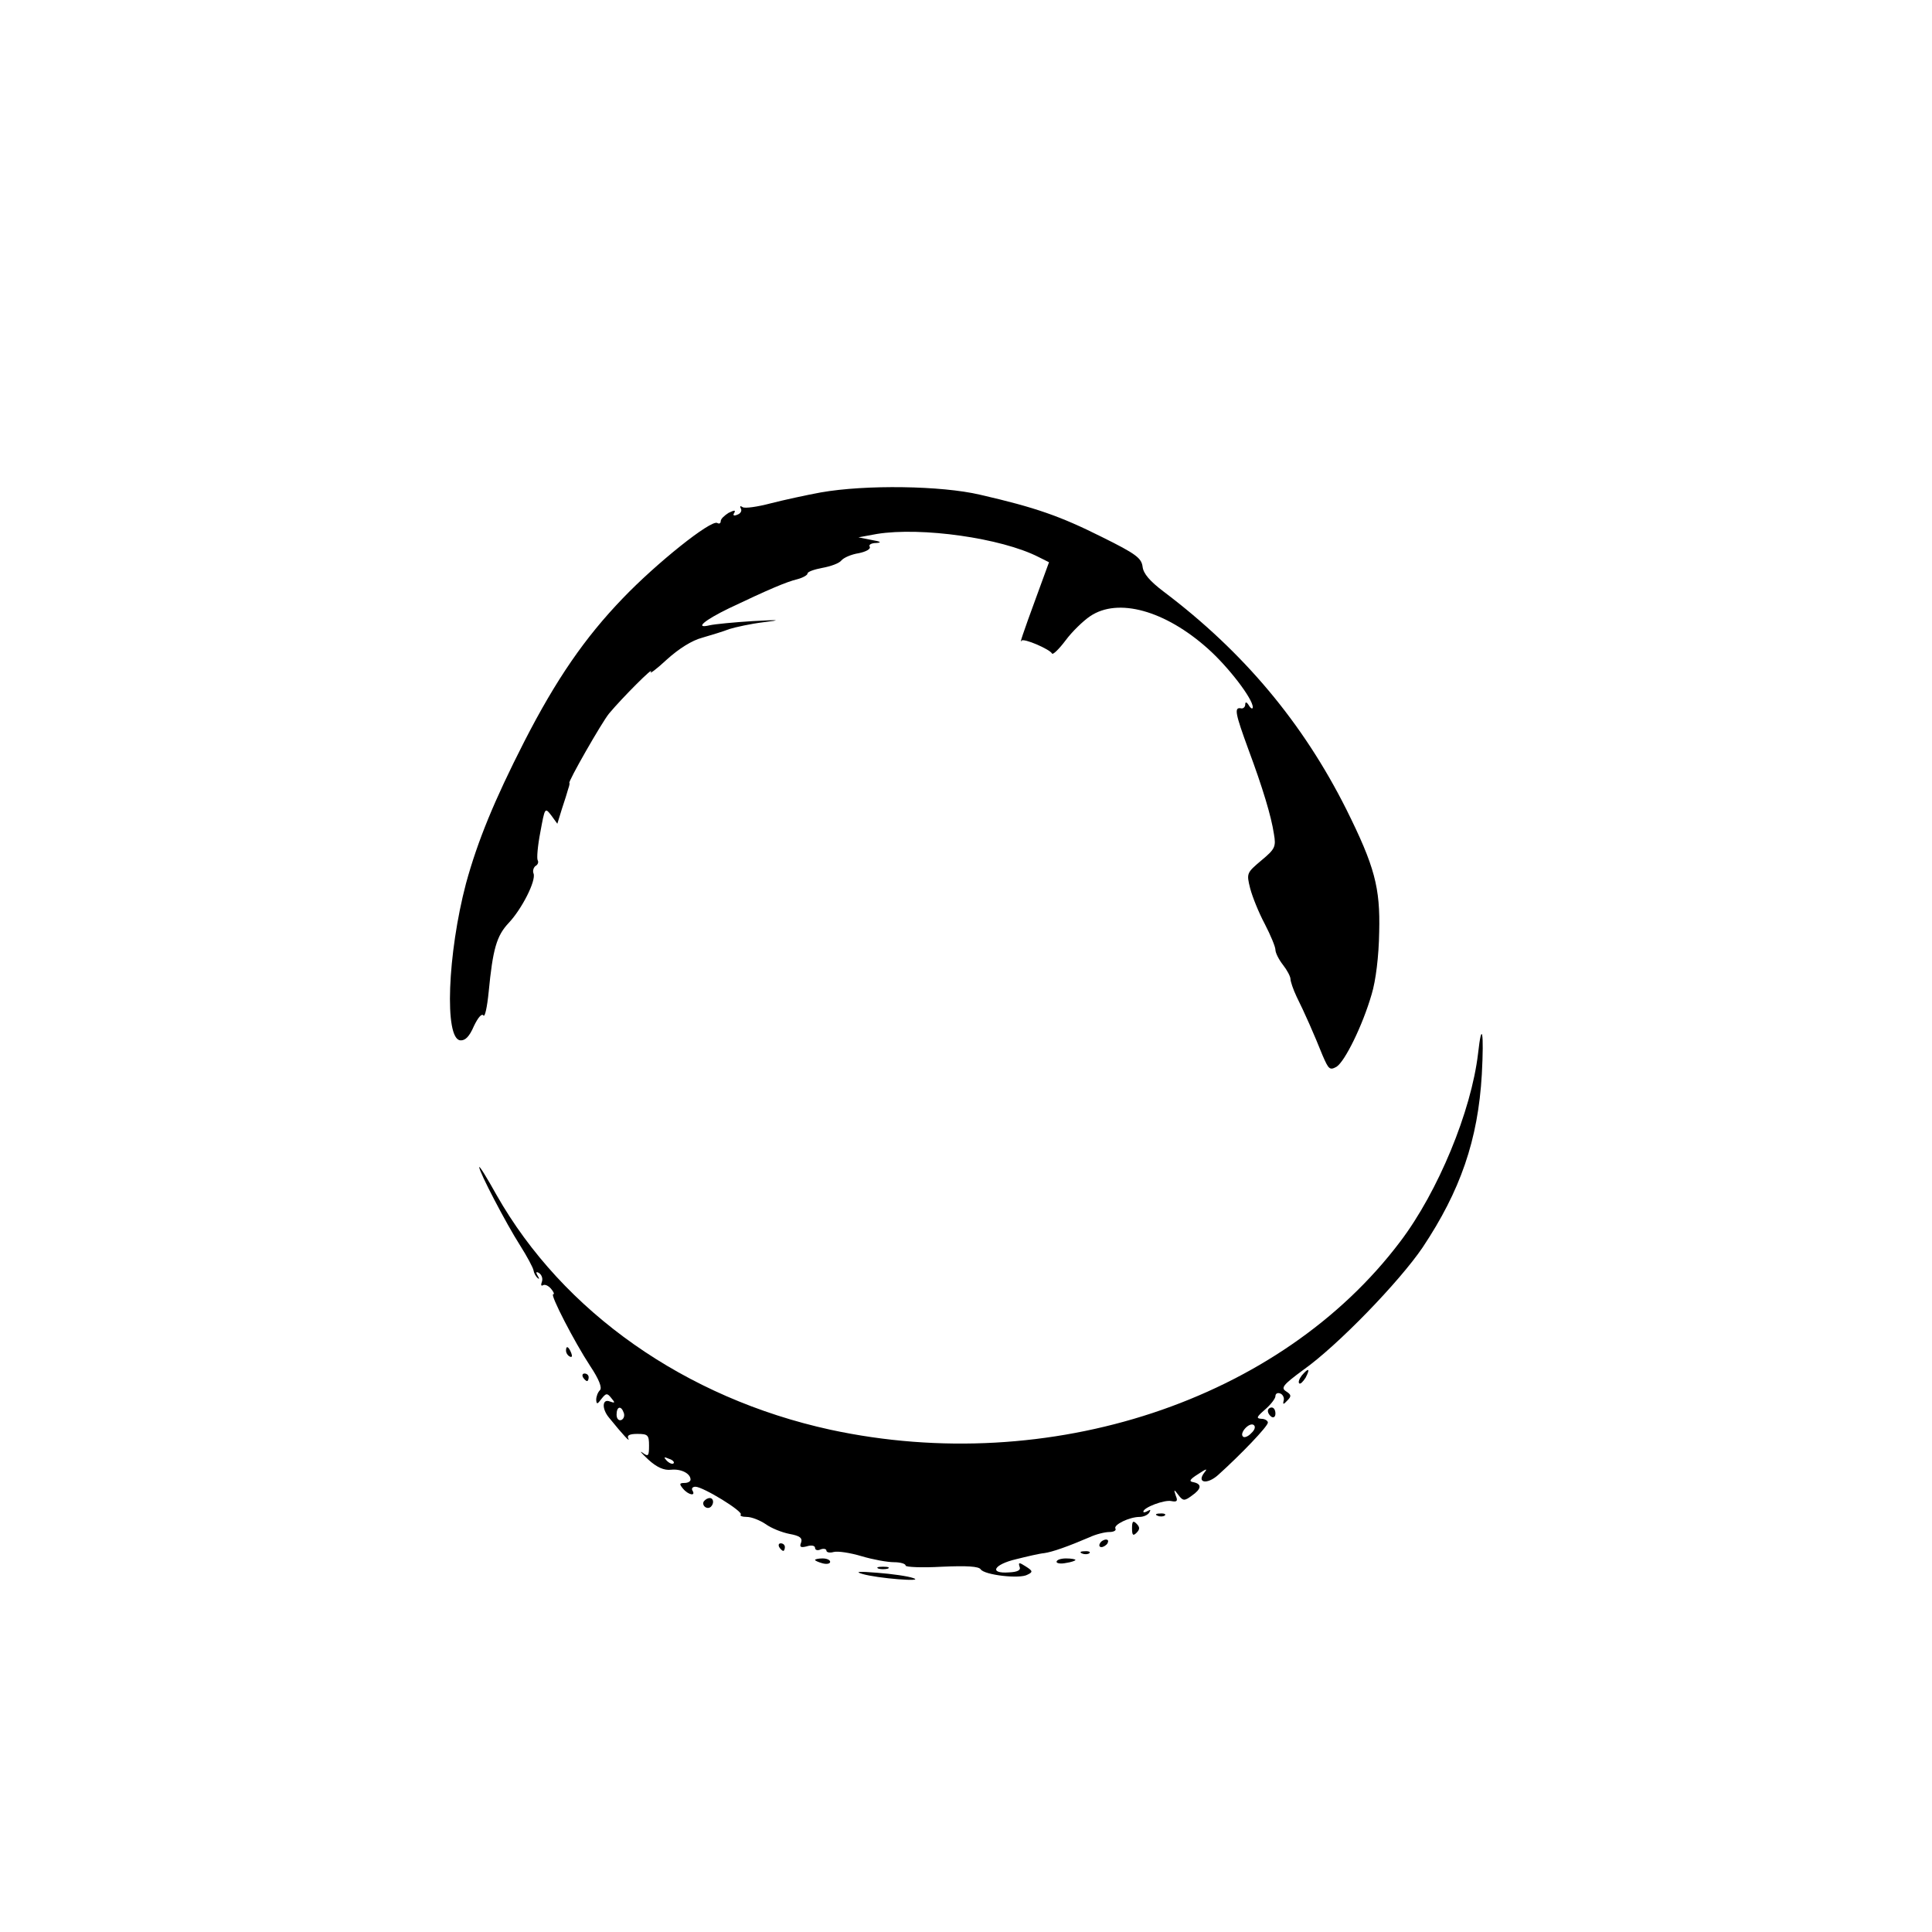 <?xml version="1.0" standalone="no"?>
<!DOCTYPE svg PUBLIC "-//W3C//DTD SVG 20010904//EN"
 "http://www.w3.org/TR/2001/REC-SVG-20010904/DTD/svg10.dtd">
<svg version="1.0" xmlns="http://www.w3.org/2000/svg"
 width="512pt" height="512pt" viewBox="0 0 512 512"
 preserveAspectRatio="xMidYMid meet">
<g transform="translate(0,512) scale(0.1,-0.1)"
fill="#000000" stroke="none">
<path d="M2175 3815 c-38 -7 -98 -20 -133 -29 -34 -9 -68 -14 -74 -10 -6 4 -8
3 -5 -3 4 -6 0 -14 -9 -17 -9 -4 -13 -2 -8 5 4 8 0 7 -15 0 -11 -7 -21 -16
-21 -22 0 -6 -4 -8 -9 -5 -16 10 -162 -107 -251 -200 -100 -104 -176 -214
-261 -380 -79 -155 -123 -262 -154 -375 -49 -186 -58 -413 -15 -416 13 -1 24
10 36 38 11 23 21 34 25 28 4 -6 10 22 14 62 11 114 21 149 53 183 35 37 73
112 66 131 -3 7 0 16 5 20 6 3 9 10 6 15 -3 5 0 39 7 75 12 65 12 66 29 44
l16 -22 12 39 c7 21 15 46 17 54 3 8 4 15 3 15 -6 0 86 161 105 184 35 42 120
127 111 111 -5 -8 14 6 42 32 32 29 67 51 94 58 24 7 57 17 72 23 16 5 57 14
90 18 50 6 44 7 -28 3 -49 -3 -101 -8 -114 -11 -42 -10 -15 13 51 45 105 50
152 70 181 77 15 4 27 11 27 15 0 5 18 11 39 15 22 4 45 12 51 20 6 7 26 16
46 19 19 4 32 11 29 17 -4 5 4 10 17 10 16 1 12 4 -12 8 l-35 7 49 9 c118 19
330 -11 428 -61 l28 -14 -34 -93 c-36 -98 -45 -126 -39 -115 5 8 76 -23 81
-34 2 -4 18 11 36 35 17 23 47 52 65 64 74 50 199 15 312 -86 55 -49 119 -133
119 -155 0 -6 -5 -4 -10 4 -6 10 -10 11 -10 3 0 -7 -6 -12 -12 -10 -18 3 -14
-15 20 -108 38 -102 61 -178 68 -225 6 -34 3 -40 -33 -70 -39 -33 -40 -34 -30
-74 6 -23 23 -65 39 -95 15 -29 28 -60 28 -68 0 -8 9 -26 20 -40 11 -14 20
-31 20 -38 0 -6 7 -27 16 -46 21 -42 47 -101 69 -156 16 -37 19 -40 37 -30 22
14 69 109 93 192 11 36 19 101 20 165 3 118 -12 174 -87 325 -115 229 -272
417 -484 577 -37 28 -54 48 -56 66 -3 23 -17 34 -108 79 -110 55 -175 78 -323
112 -102 24 -303 27 -422 6z"/>
<path d="M3917 2328 c-18 -153 -106 -366 -206 -498 -318 -422 -930 -624 -1510
-499 -385 84 -709 312 -885 622 -25 45 -46 79 -46 74 0 -13 71 -149 108 -207
19 -30 35 -60 36 -67 1 -7 6 -16 11 -20 4 -4 5 -2 0 6 -6 10 -4 12 4 7 7 -5
10 -15 7 -23 -3 -8 -2 -12 3 -9 5 3 14 -1 21 -9 7 -8 10 -15 6 -15 -9 0 56
-126 98 -190 24 -36 32 -58 26 -64 -6 -6 -10 -17 -10 -26 1 -12 3 -12 14 3 12
15 15 16 26 2 11 -13 10 -14 -4 -9 -20 8 -22 -19 -2 -43 39 -48 57 -67 51 -55
-4 8 3 12 24 12 28 0 31 -3 31 -31 0 -28 -2 -30 -17 -19 -10 7 -3 -1 15 -18
23 -21 42 -29 60 -27 27 3 52 -10 52 -26 0 -5 -7 -9 -16 -9 -14 0 -14 -3 -4
-15 14 -17 35 -21 25 -5 -3 5 0 10 8 10 20 0 128 -66 120 -74 -3 -3 4 -6 16
-6 13 0 35 -9 50 -19 15 -11 43 -22 63 -26 28 -5 35 -11 31 -23 -5 -12 -1 -14
15 -10 12 4 22 2 22 -4 0 -6 7 -8 15 -4 8 3 15 1 15 -3 0 -5 9 -7 19 -4 11 3
44 -2 74 -11 30 -9 69 -16 86 -16 17 0 31 -4 31 -9 0 -4 43 -6 96 -3 67 3 98
1 103 -7 10 -15 104 -26 124 -14 15 7 14 10 -5 22 -17 11 -20 11 -16 -1 4 -9
-5 -14 -28 -15 -54 -4 -41 21 19 35 28 7 62 15 74 16 22 3 64 18 120 42 17 8
41 14 53 14 11 0 19 4 16 9 -6 10 37 31 64 31 10 0 22 5 26 12 4 7 3 8 -4 4
-7 -4 -12 -5 -12 -2 0 11 56 32 74 28 15 -3 18 0 12 14 -6 18 -5 18 7 2 12
-16 16 -16 35 -2 26 18 28 31 5 36 -13 2 -11 7 13 22 21 14 25 15 16 4 -22
-28 7 -33 36 -7 60 54 132 129 132 139 0 5 -8 10 -17 10 -15 1 -13 5 10 25 15
13 27 29 27 35 0 7 6 10 13 7 6 -2 11 -11 9 -18 -3 -12 -1 -12 10 0 11 11 10
15 -4 24 -14 9 -8 17 45 56 92 65 256 235 317 325 100 150 147 285 157 459 6
112 0 145 -10 55z m-2264 -952 c3 -8 0 -16 -6 -19 -7 -3 -13 3 -13 14 0 22 12
25 19 5z m1663 -54 c-8 -9 -19 -13 -22 -9 -10 9 16 38 28 31 6 -4 4 -13 -6
-22z m-1531 -80 c-3 -3 -11 0 -18 7 -9 10 -8 11 6 5 10 -3 15 -9 12 -12z"/>
<path d="M1500 1541 c0 -6 4 -13 10 -16 6 -3 7 1 4 9 -7 18 -14 21 -14 7z"/>
<path d="M3450 1475 c-7 -9 -10 -18 -7 -21 3 -3 10 4 17 15 13 25 8 27 -10 6z"/>
<path d="M1545 1470 c3 -5 8 -10 11 -10 2 0 4 5 4 10 0 6 -5 10 -11 10 -5 0
-7 -4 -4 -10z"/>
<path d="M3360 1381 c0 -6 5 -13 10 -16 6 -3 10 1 10 9 0 9 -4 16 -10 16 -5 0
-10 -4 -10 -9z"/>
<path d="M1865 1141 c-6 -11 9 -23 19 -14 9 9 7 23 -3 23 -6 0 -12 -4 -16 -9z"/>
<path d="M3068 1103 c7 -3 16 -2 19 1 4 3 -2 6 -13 5 -11 0 -14 -3 -6 -6z"/>
<path d="M3000 1070 c0 -19 3 -21 12 -12 9 9 9 15 0 24 -9 9 -12 7 -12 -12z"/>
<path d="M2915 1030 c-3 -5 -2 -10 4 -10 5 0 13 5 16 10 3 6 2 10 -4 10 -5 0
-13 -4 -16 -10z"/>
<path d="M2065 1020 c3 -5 8 -10 11 -10 2 0 4 5 4 10 0 6 -5 10 -11 10 -5 0
-7 -4 -4 -10z"/>
<path d="M2868 1003 c7 -3 16 -2 19 1 4 3 -2 6 -13 5 -11 0 -14 -3 -6 -6z"/>
<path d="M2160 986 c0 -2 9 -6 20 -9 11 -3 20 -1 20 4 0 5 -9 9 -20 9 -11 0
-20 -2 -20 -4z"/>
<path d="M2800 981 c0 -4 11 -6 25 -3 14 2 25 6 25 8 0 2 -11 4 -25 4 -14 0
-25 -4 -25 -9z"/>
<path d="M2328 963 c6 -2 18 -2 25 0 6 3 1 5 -13 5 -14 0 -19 -2 -12 -5z"/>
<path d="M2285 949 c40 -12 169 -22 135 -11 -14 5 -56 11 -95 14 -49 4 -61 3
-40 -3z"/>
</g>
</svg>
